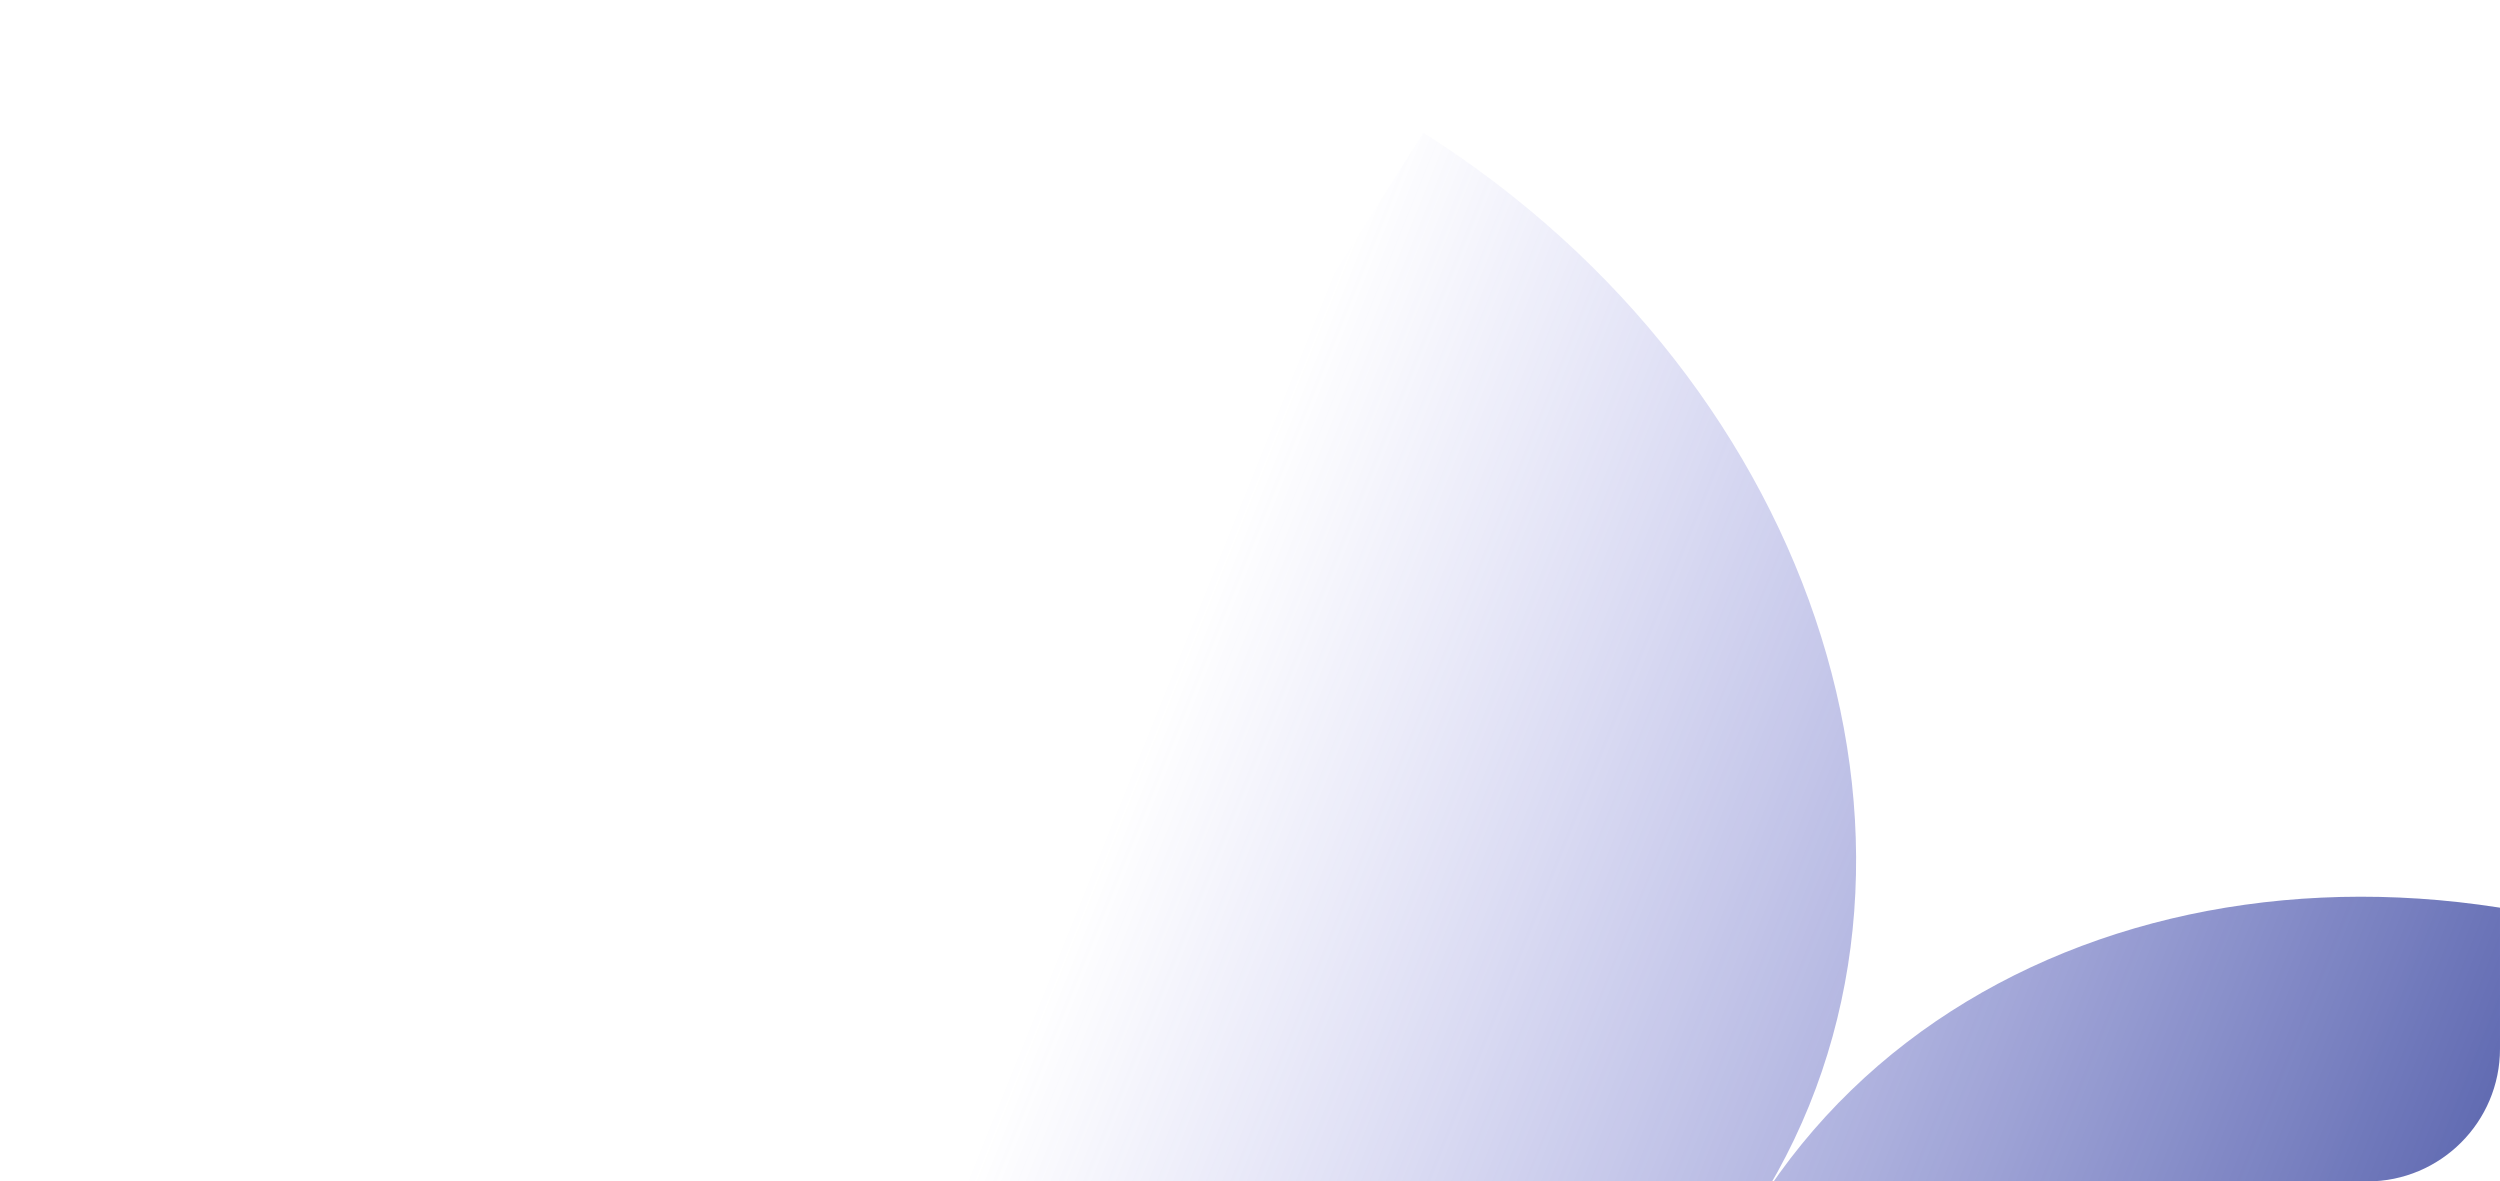 <?xml version="1.0" encoding="UTF-8"?> <svg xmlns="http://www.w3.org/2000/svg" width="565" height="267" viewBox="0 0 565 267" fill="none"><g clip-path="url(#clip0_7599_686)"><path fill-rule="evenodd" clip-rule="evenodd" d="M397.322 272.292C348.796 348.89 236.286 364.65 146 307.488L321.685 29.998C411.971 87.16 445.848 195.6 397.364 272.226C445.89 195.627 558.401 179.868 648.686 237.03L473.001 514.52C382.716 457.358 348.839 348.917 397.322 272.292Z" fill="url(#paint0_linear_7599_686)"></path></g><defs><linearGradient id="paint0_linear_7599_686" x1="265.5" y1="149" x2="671" y2="312.5" gradientUnits="userSpaceOnUse"><stop stop-color="#6262D9" stop-opacity="0"></stop><stop offset="1" stop-color="#0A1E78"></stop></linearGradient><clipPath id="clip0_7599_686"><rect width="565" height="267" rx="30" fill="white"></rect></clipPath></defs></svg> 